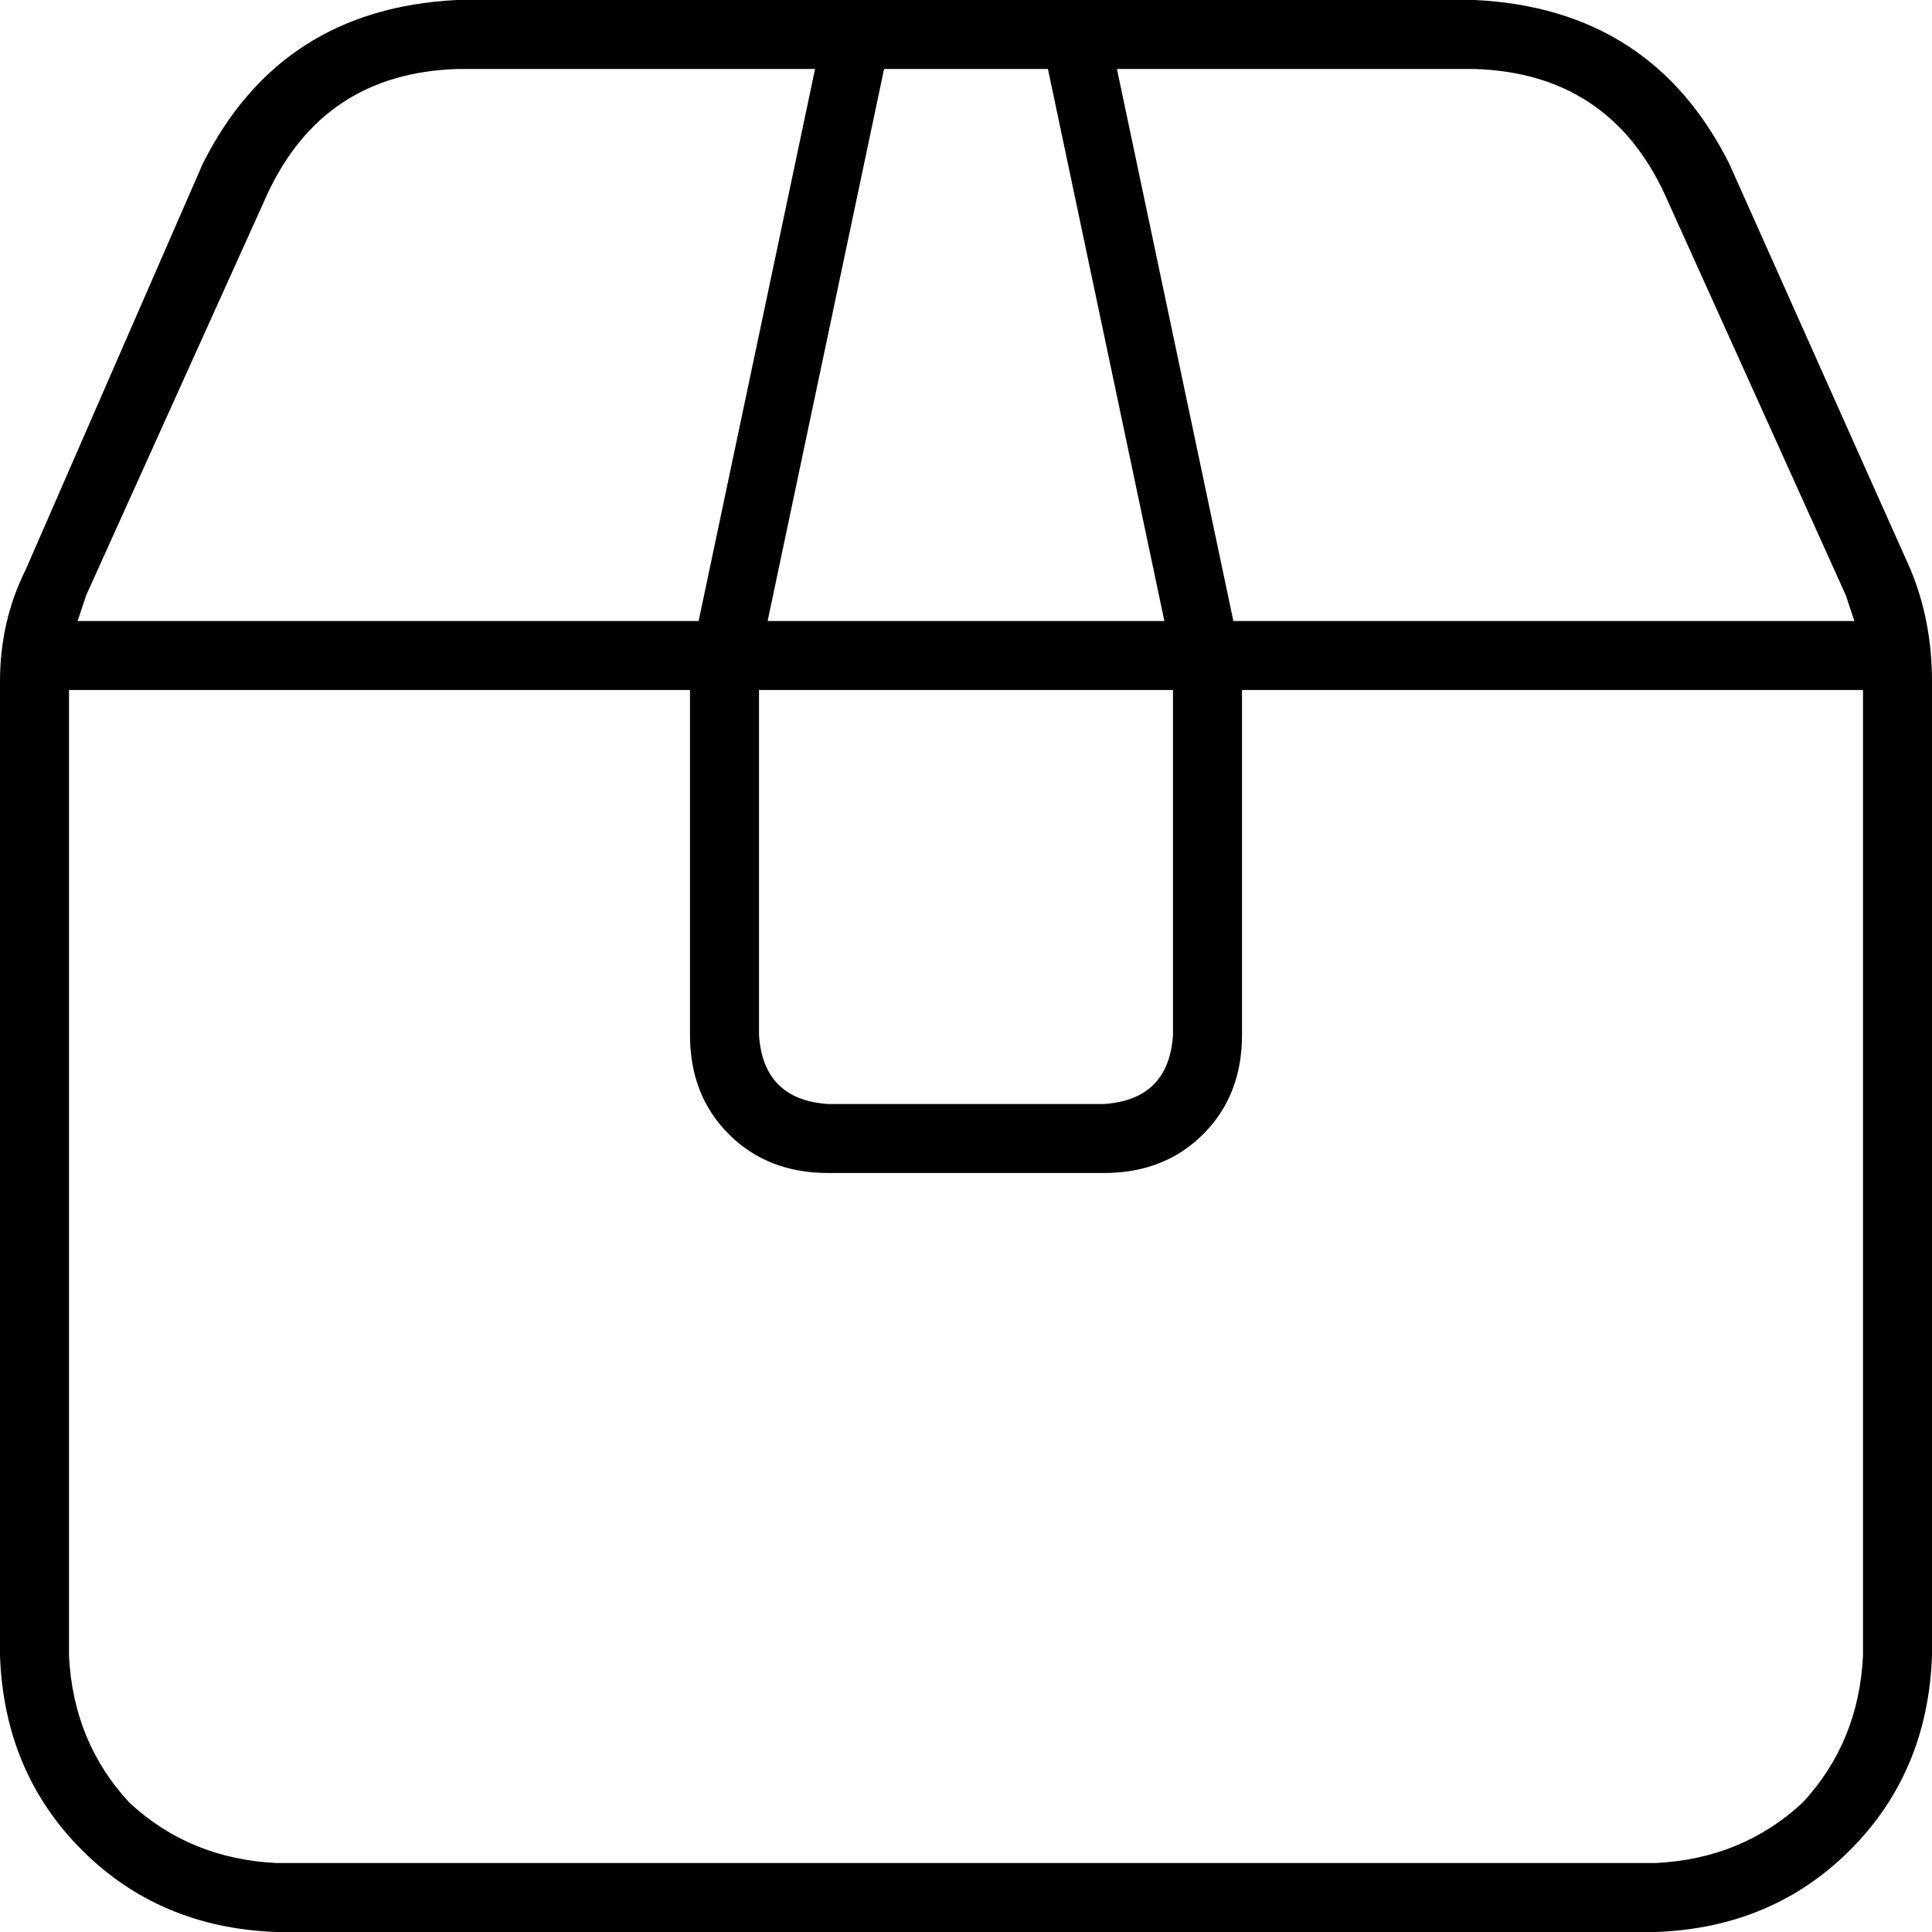 <svg xmlns="http://www.w3.org/2000/svg" viewBox="0 0 512 512">
  <path d="M 274.286 18.286 L 277.714 18.286 L 274.286 18.286 L 277.714 18.286 L 308.571 164.571 L 308.571 164.571 L 203.429 164.571 L 203.429 164.571 L 234.286 18.286 L 234.286 18.286 L 237.714 18.286 L 274.286 18.286 Z M 182.857 182.857 L 182.857 274.286 L 182.857 182.857 L 182.857 274.286 Q 182.857 290.286 193.143 300.571 Q 203.429 310.857 219.429 310.857 L 292.571 310.857 L 292.571 310.857 Q 308.571 310.857 318.857 300.571 Q 329.143 290.286 329.143 274.286 L 329.143 182.857 L 329.143 182.857 L 347.429 182.857 L 493.714 182.857 L 493.714 438.857 L 493.714 438.857 Q 492.571 461.714 477.714 477.714 Q 461.714 492.571 438.857 493.714 L 73.143 493.714 L 73.143 493.714 Q 50.286 492.571 34.286 477.714 Q 19.429 461.714 18.286 438.857 L 18.286 182.857 L 18.286 182.857 L 164.571 182.857 L 182.857 182.857 Z M 310.857 182.857 L 310.857 274.286 L 310.857 182.857 L 310.857 274.286 Q 309.714 291.429 292.571 292.571 L 219.429 292.571 L 219.429 292.571 Q 202.286 291.429 201.143 274.286 L 201.143 182.857 L 201.143 182.857 L 310.857 182.857 L 310.857 182.857 Z M 347.429 164.571 L 326.857 164.571 L 347.429 164.571 L 326.857 164.571 L 296 18.286 L 296 18.286 L 390.857 18.286 L 390.857 18.286 Q 426.286 19.429 441.143 51.429 L 489.143 157.714 L 489.143 157.714 Q 490.286 161.143 491.429 164.571 L 347.429 164.571 L 347.429 164.571 Z M 164.571 164.571 L 20.571 164.571 L 164.571 164.571 L 20.571 164.571 Q 21.714 161.143 22.857 157.714 L 70.857 51.429 L 70.857 51.429 Q 85.714 19.429 121.143 18.286 L 216 18.286 L 216 18.286 L 185.143 164.571 L 185.143 164.571 L 164.571 164.571 L 164.571 164.571 Z M 292.571 0 L 219.429 0 L 292.571 0 L 121.143 0 Q 74.286 2.286 53.714 43.429 L 6.857 150.857 L 6.857 150.857 Q 0 164.571 0 180.571 L 0 438.857 L 0 438.857 Q 1.143 469.714 21.714 490.286 Q 42.286 510.857 73.143 512 L 438.857 512 L 438.857 512 Q 469.714 510.857 490.286 490.286 Q 510.857 469.714 512 438.857 L 512 180.571 L 512 180.571 Q 512 164.571 506.286 150.857 L 458.286 43.429 L 458.286 43.429 Q 437.714 2.286 390.857 0 L 292.571 0 L 292.571 0 Z" />
</svg>